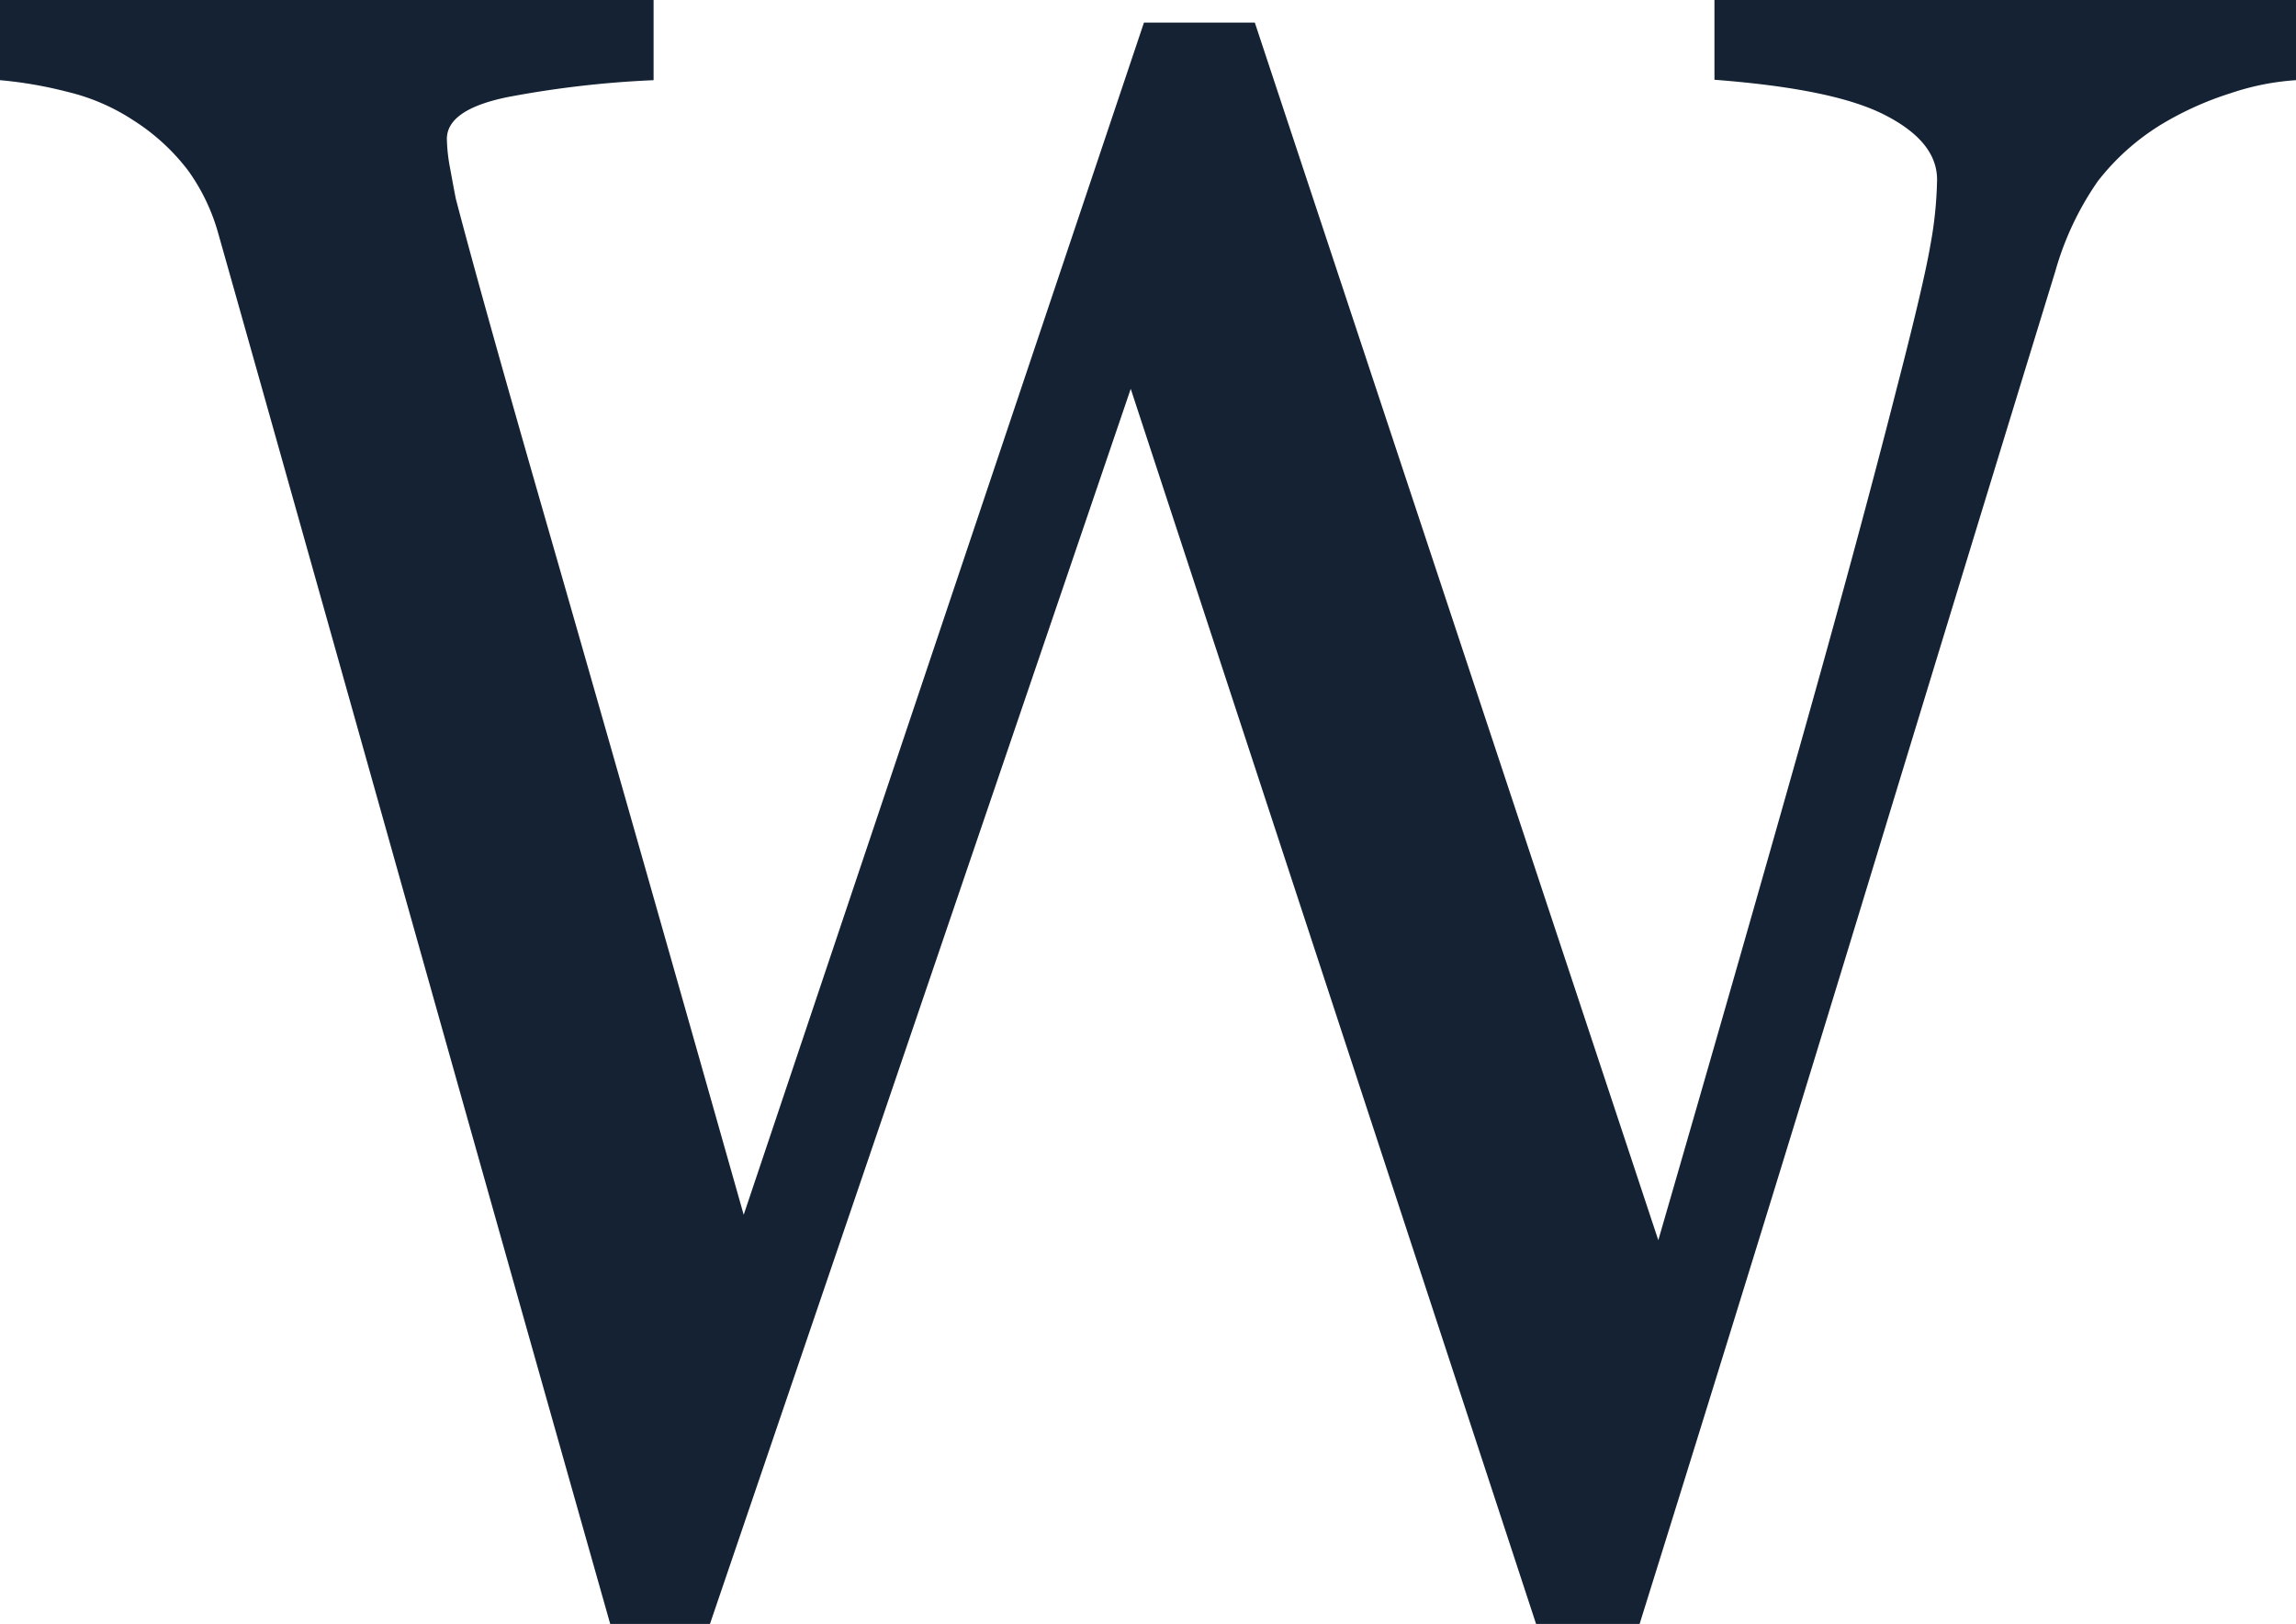 <svg xmlns="http://www.w3.org/2000/svg" width="902.169" height="638"><path fill="#142234" d="M902.169 31.496a100.4 100.4 0 0 0-25.758 5.143 126.155 126.155 0 0 0-27.076 12.2 92.832 92.832 0 0 0-25.078 22.4A118.121 118.121 0 0 0 807.6 106.56q-31.5 102.522-73.236 239.516T644.249 638h-40.678L444.3 152.76 278.96 638h-39.19q-43.993-155.356-91-322.571T85.69 91.471a78.124 78.124 0 0 0-11.774-24.483 82.545 82.545 0 0 0-21.252-19.552 81.568 81.568 0 0 0-25.971-11.307A164.067 164.067 0 0 0 0 31.496V0h256.815v31.5a398.145 398.145 0 0 0-57.509 6.673q-23.718 4.887-23.718 16.446a68.012 68.012 0 0 0 1.318 11.731c.893 4.888 1.615 8.841 2.21 11.774q10.2 39.062 36.172 129.215t76.934 269.907L449.491 8.884h43.568L651.6 487.235q32.006-110.513 55.256-192.8t38.255-141.2q10.711-41.315 13.347-56.659a155.233 155.233 0 0 0 2.678-25.971c0-10.074-6.886-18.49-20.657-25.5s-36.044-11.391-66.818-13.772V0h228.508Z" data-name="Path 53"></path></svg>